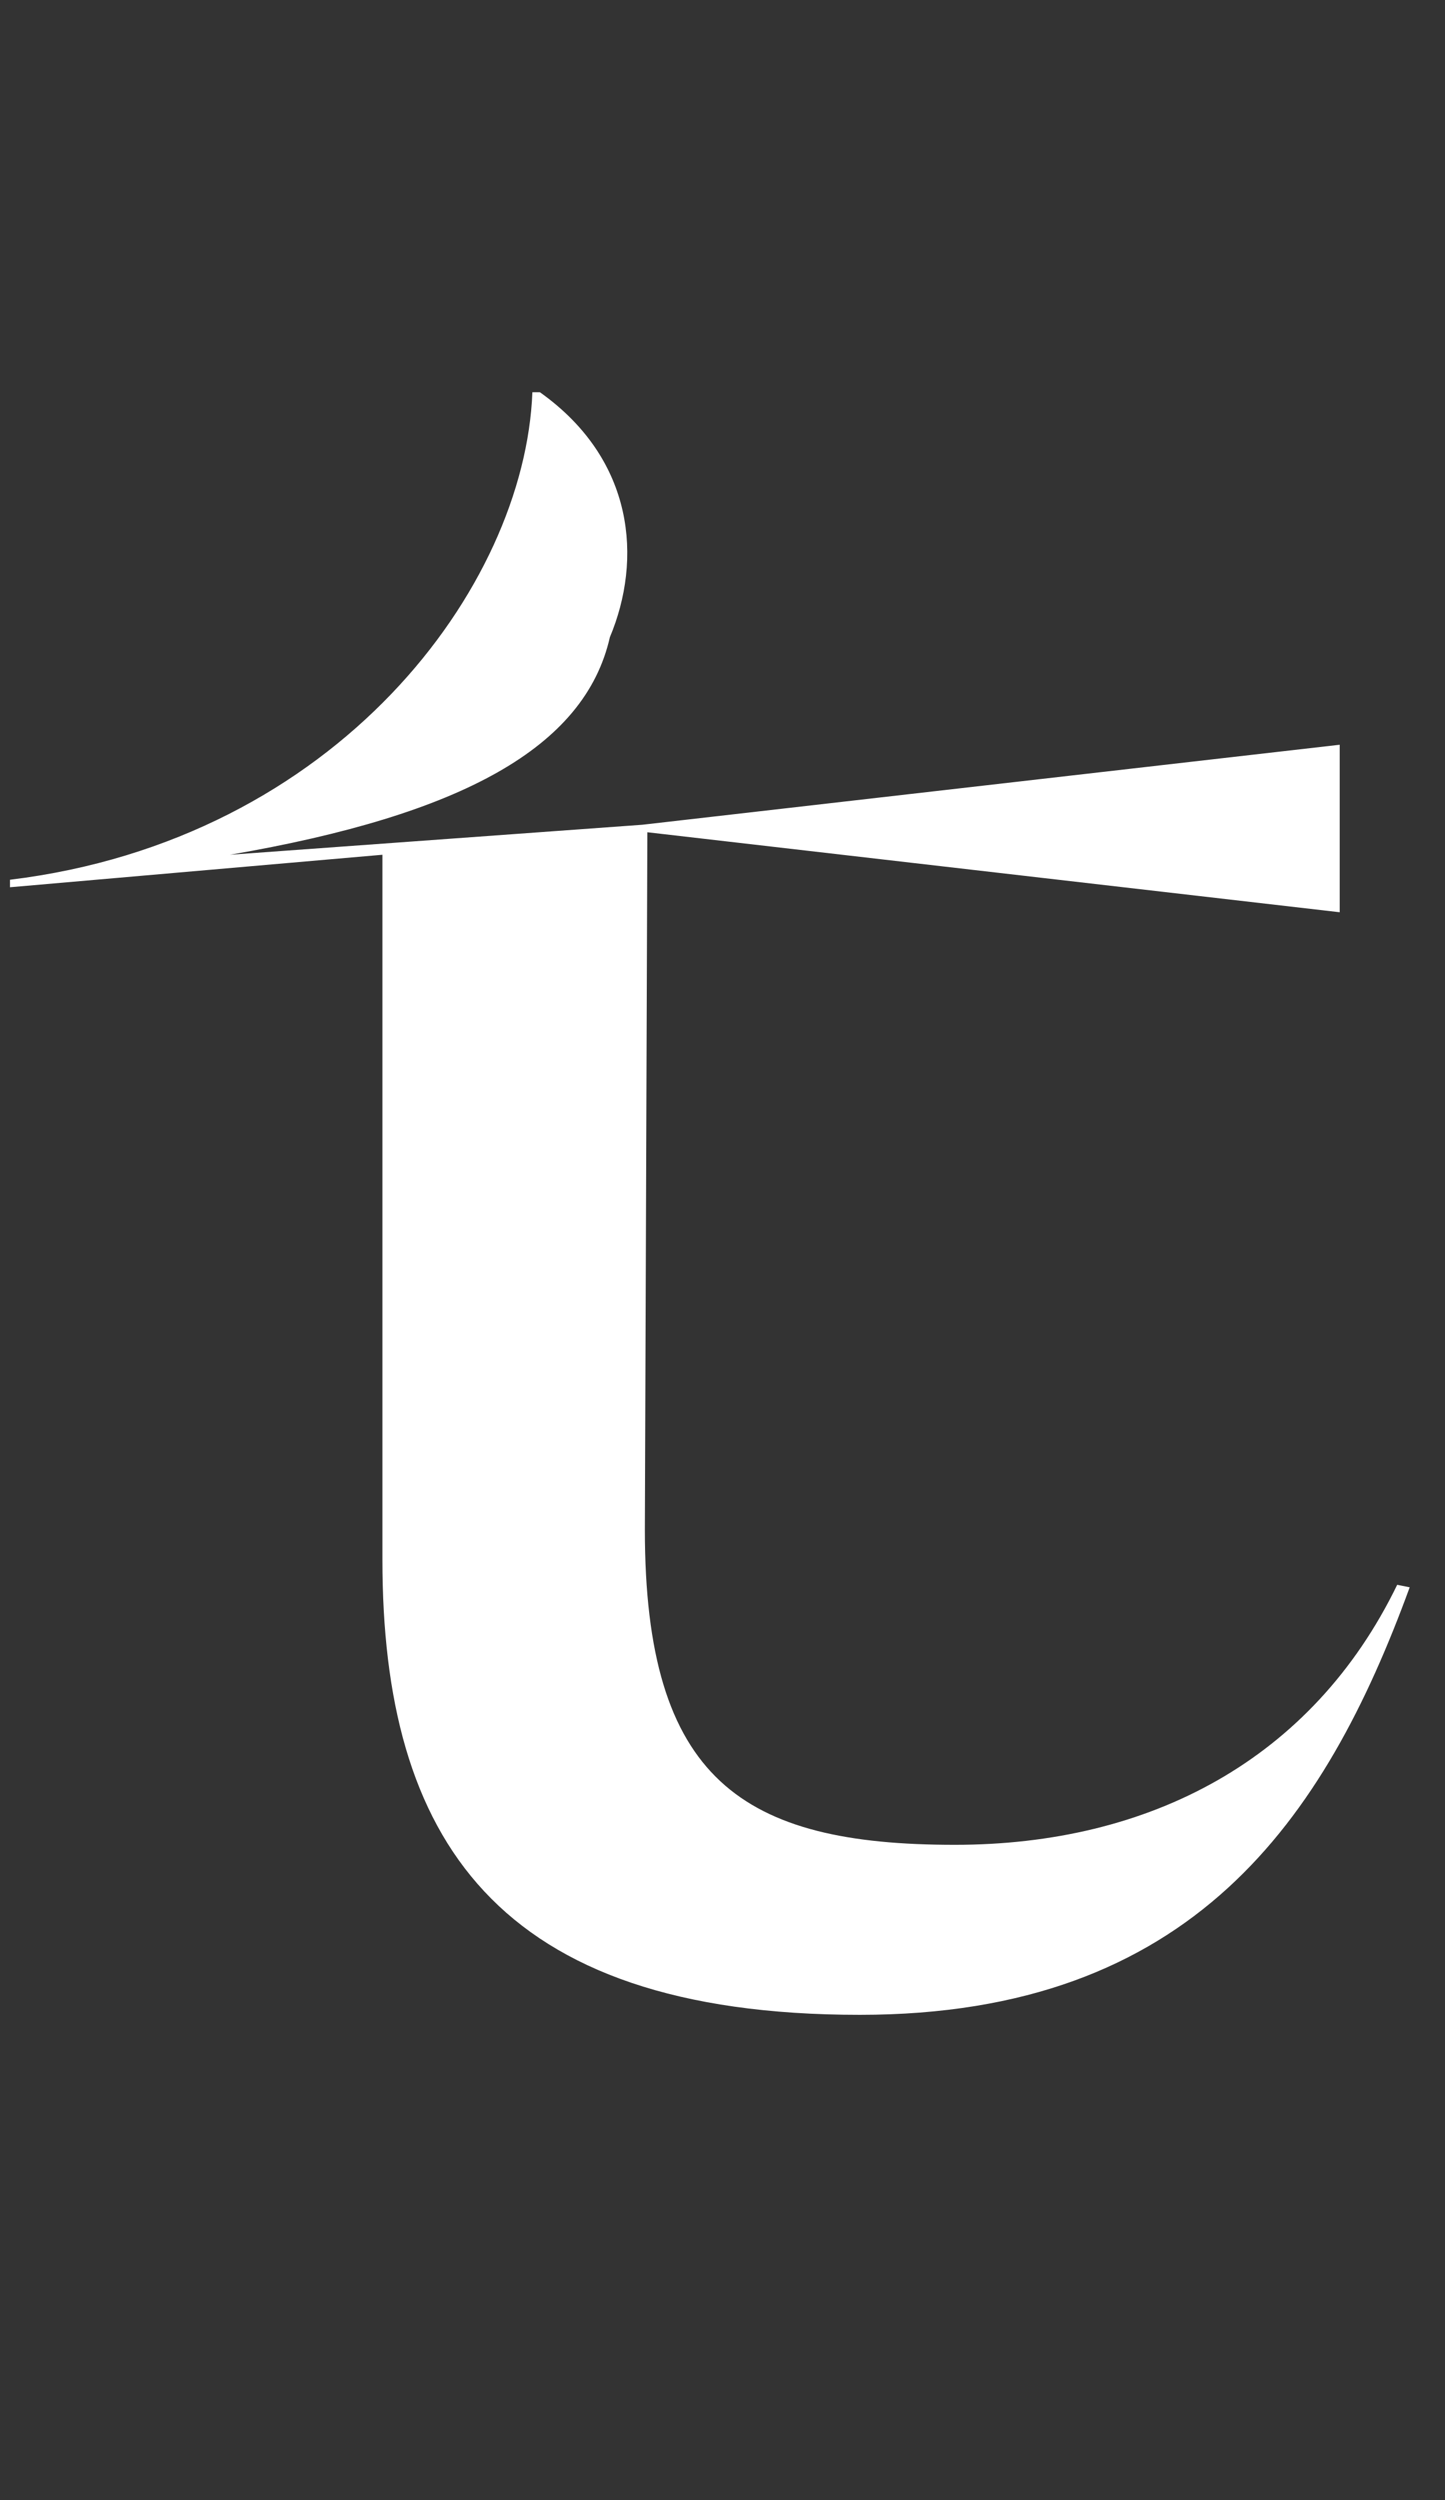 <svg width="37" height="64" viewBox="0 0 37 64" fill="none" xmlns="http://www.w3.org/2000/svg">
<rect x="0" y="0" width="37" height="64" fill="#333333" stroke="none"/>
<path d="M22.016 51.576C30.528 51.576 33.92 46.584 36.096 40.632L35.776 40.568C33.6 45.048 29.44 47.224 24.448 47.224C19.008 47.224 16.512 45.56 16.512 39.16L16.576 21.304L34.304 23.352V19.064L16.448 21.112L5.888 21.88C11.84 20.856 14.976 19.128 15.616 16.312C16.448 14.328 16.256 11.768 13.824 10.04H13.632C13.44 15.032 8.64 21.496 0.256 22.52V22.712L9.792 21.88V39.928C9.792 47.032 12.672 51.576 22.016 51.576Z" fill="white"/>
</svg>
